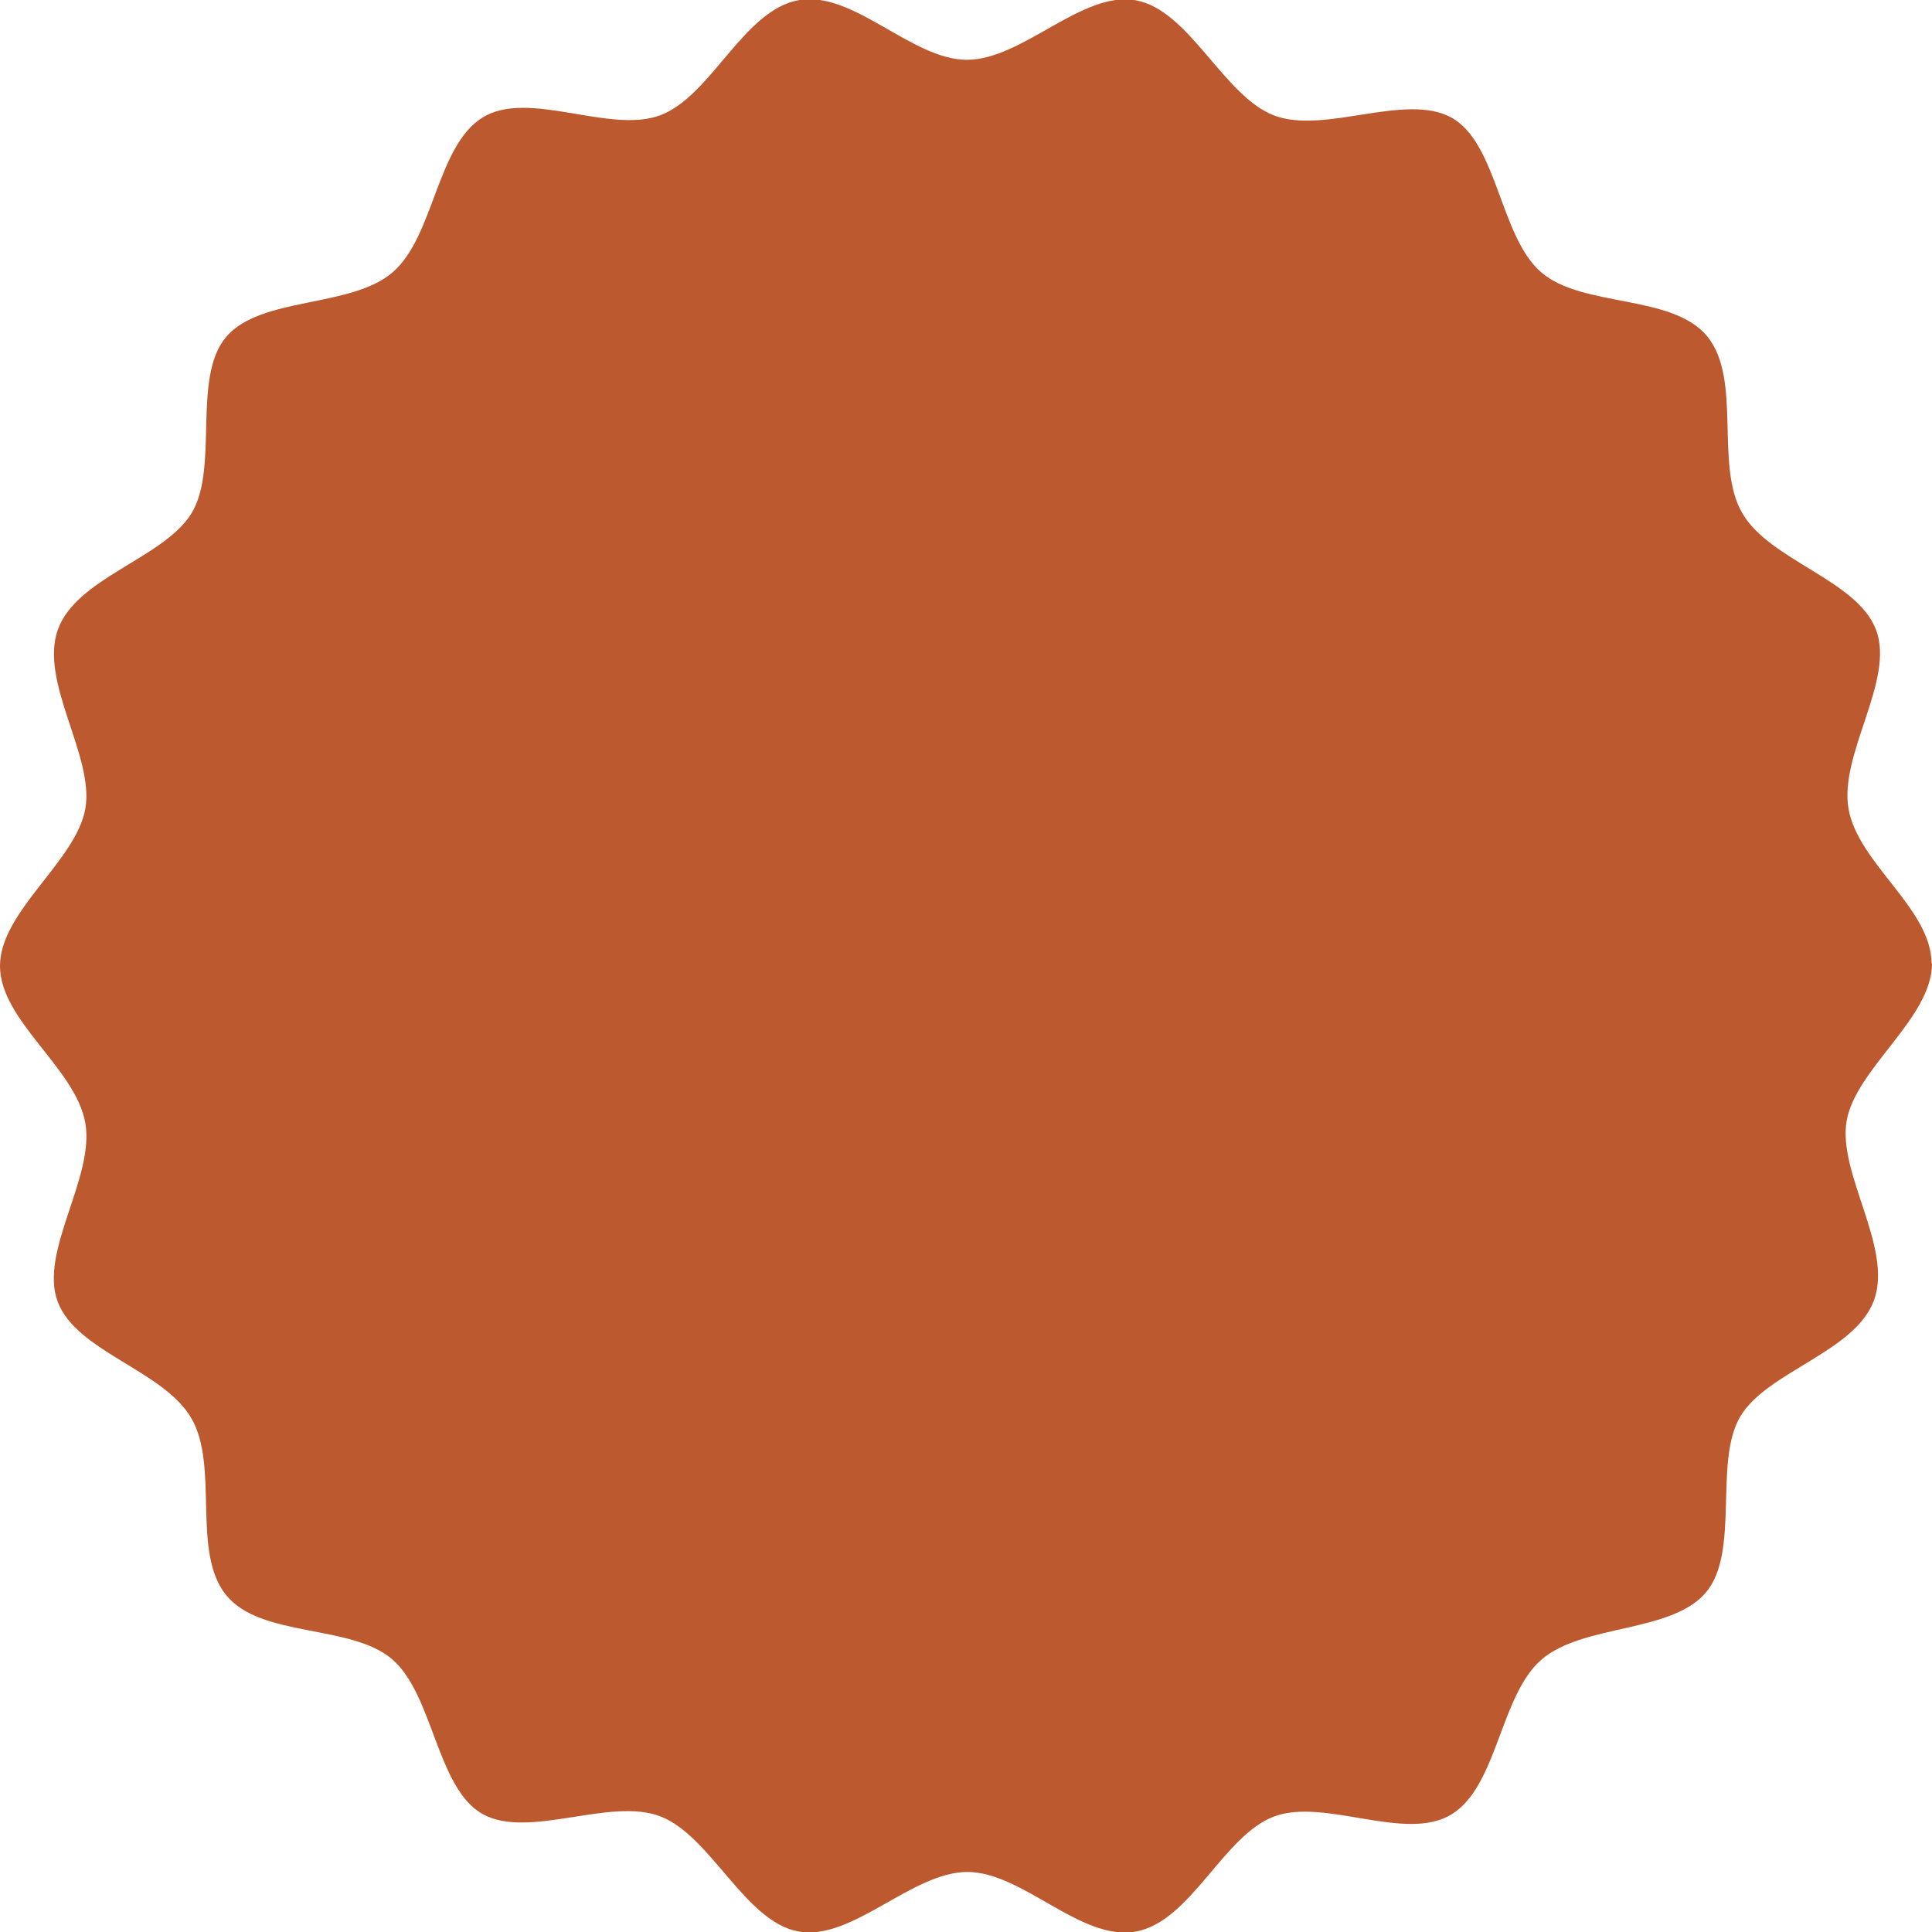 <svg xmlns="http://www.w3.org/2000/svg" id="Layer_1" viewBox="0 0 84 84">
  <defs>
    <style>.cls-1{fill:#bd592e;}</style>
  </defs>
  <title>mangocream_circle</title>
  <path class="cls-1" d="M92.15,50.11c0,2.38-3.31,4.56-3.71,6.84s2,5.49,1.2,7.77S85,67.83,83.82,69.8s0,5.91-1.51,7.67-5.32,1.35-7.13,2.9-1.91,5.49-3.91,6.73-5.52-.73-7.73.1-3.61,4.56-6,5-4.92-2.59-7.33-2.59-5,3-7.33,2.59-3.81-4.14-6-5-5.72,1-7.73-.1S27,81.92,25.21,80.37s-5.72-.93-7.23-2.8S17.68,72,16.48,69.9s-5-2.9-5.82-5.08,1.61-5.39,1.2-7.77S8.15,52.6,8.15,50.22s3.31-4.56,3.71-6.84-2-5.49-1.2-7.77,4.62-3.11,5.82-5.08,0-5.91,1.51-7.67,5.42-1.24,7.23-2.8,1.91-5.49,3.91-6.73,5.52,0.73,7.73-.1,3.61-4.56,6-5,4.92,2.59,7.33,2.59,5-3,7.33-2.59,3.81,4.14,6,5,5.72-1,7.73.1,2.11,5.18,3.91,6.73,5.72,0.93,7.23,2.8,0.3,5.59,1.51,7.67,5,2.9,5.82,5.08-1.61,5.39-1.2,7.77,3.61,4.35,3.61,6.73" transform="translate(-8.15 -8.22)"></path>
</svg>